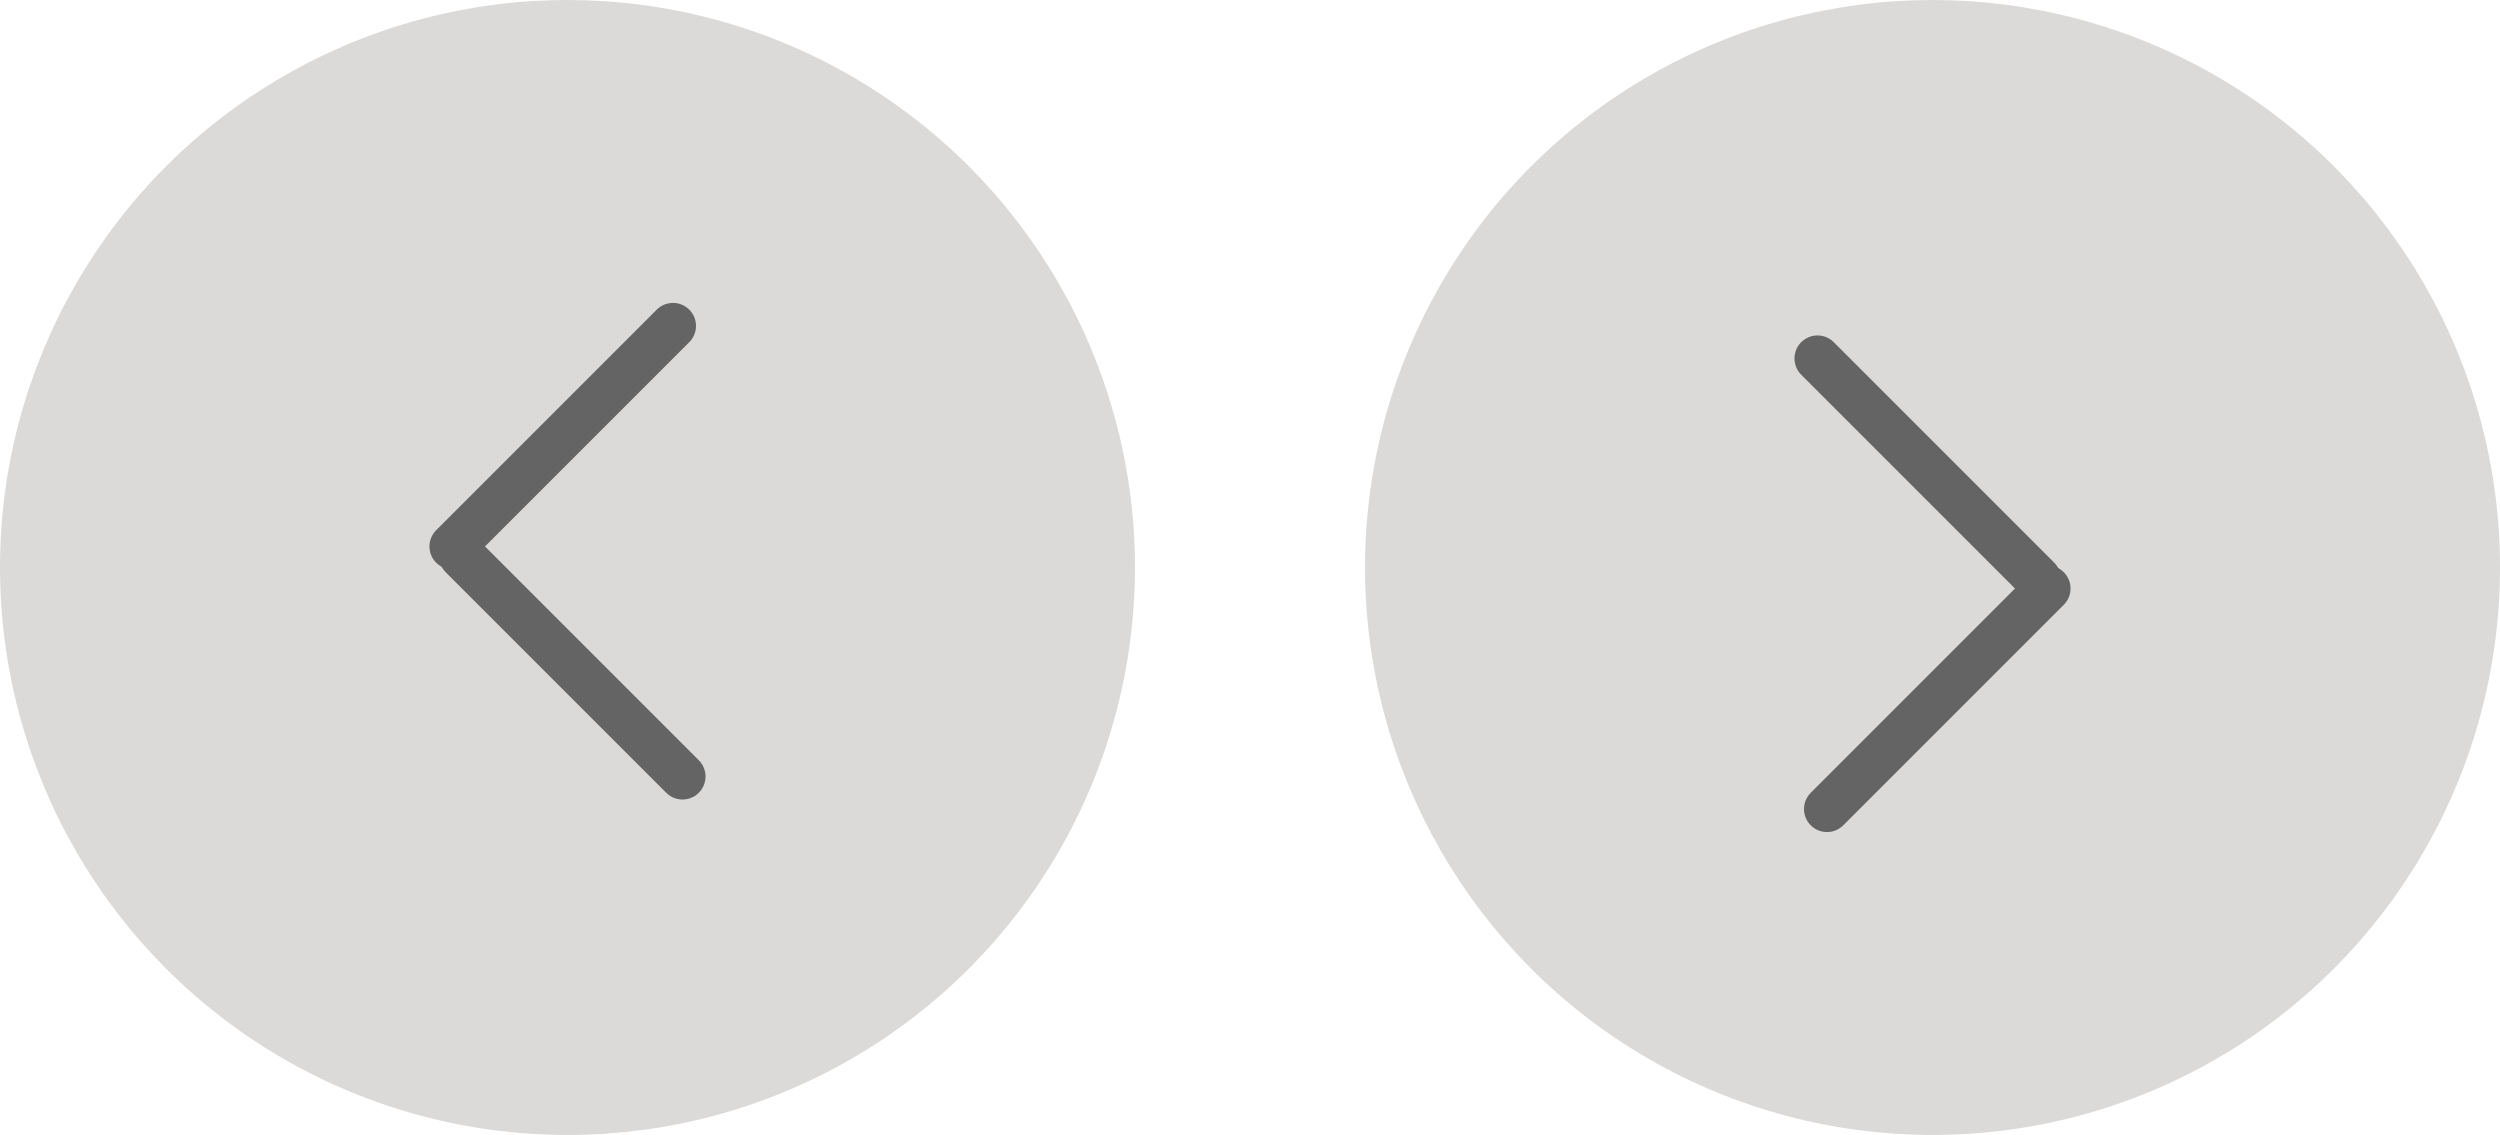 <?xml version="1.0" encoding="UTF-8"?> <svg xmlns="http://www.w3.org/2000/svg" width="163" height="74" viewBox="0 0 163 74" fill="none"><circle cx="37" cy="37" r="37" fill="#DBDAD8"></circle><line x1="29.5" y1="35.629" x2="43.879" y2="21.25" stroke="#646464" stroke-width="3" stroke-linecap="round"></line><line x1="30.121" y1="36.25" x2="44.5" y2="50.629" stroke="#646464" stroke-width="3" stroke-linecap="round"></line><circle cx="126" cy="37" r="37" transform="rotate(-180 126 37)" fill="#DBDAD8"></circle><line x1="133.5" y1="38.371" x2="119.121" y2="52.75" stroke="#646464" stroke-width="3" stroke-linecap="round"></line><line x1="132.879" y1="37.75" x2="118.5" y2="23.371" stroke="#646464" stroke-width="3" stroke-linecap="round"></line></svg> 